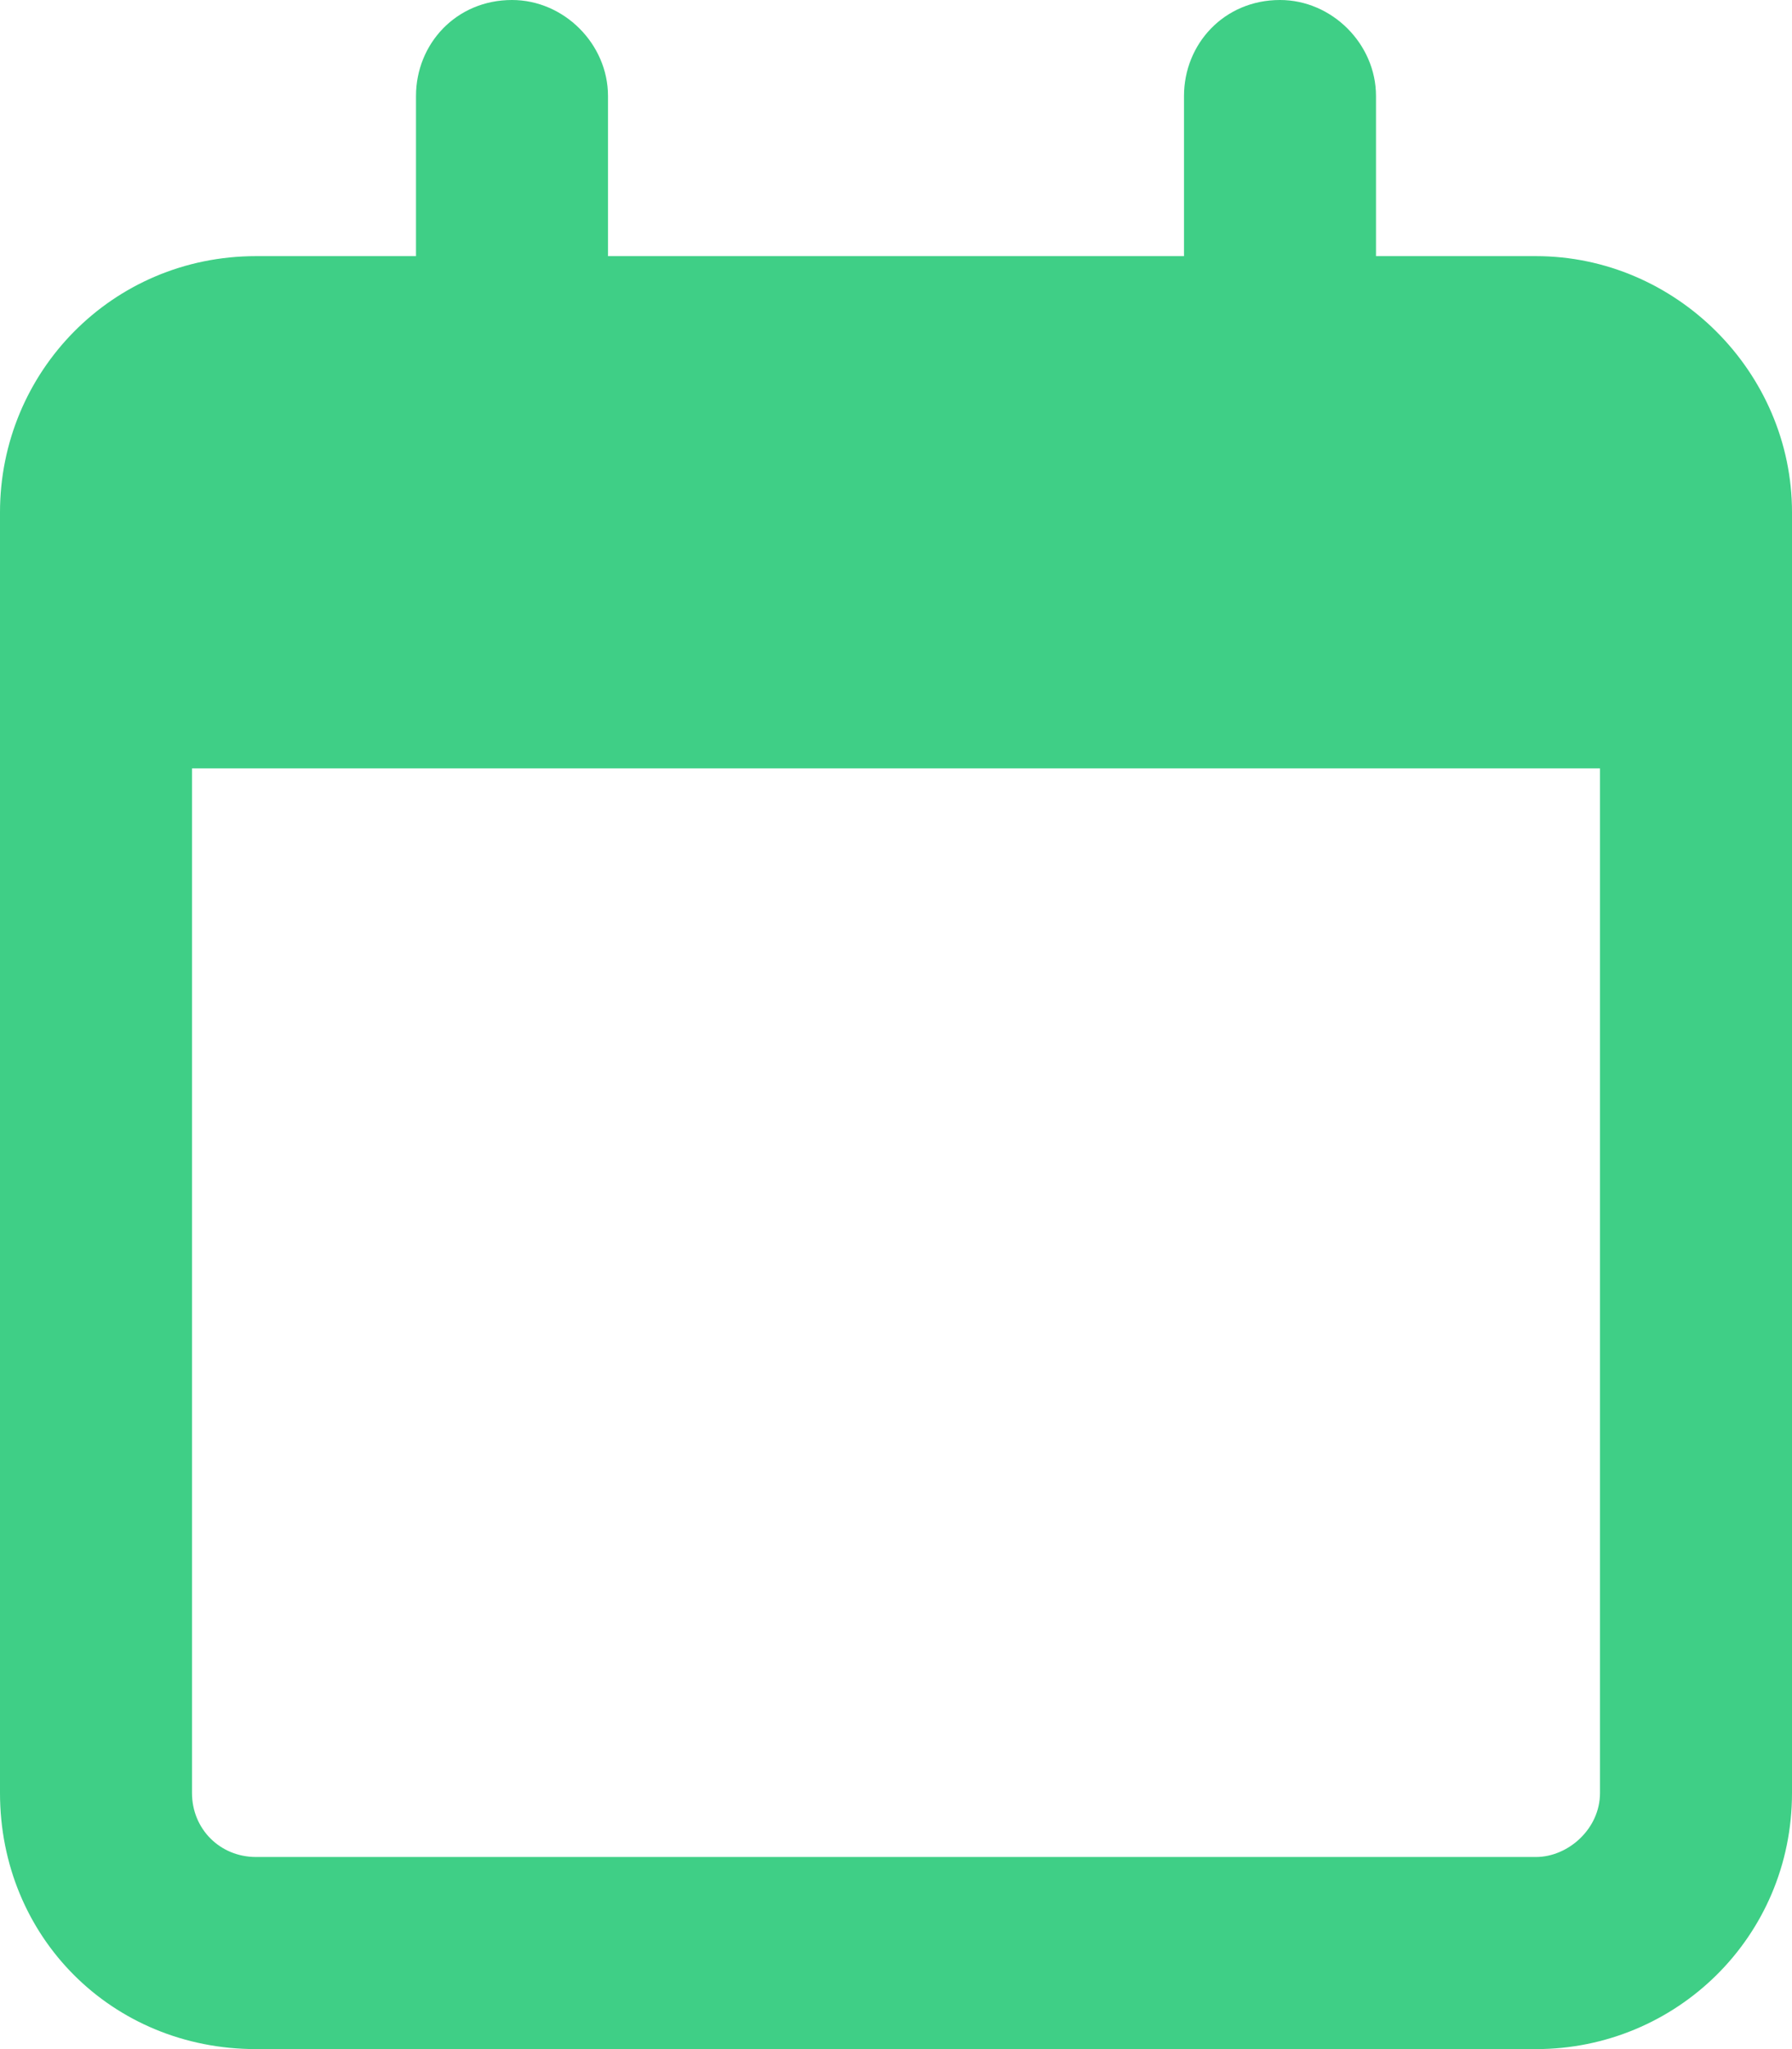 <svg width="42" height="48" viewBox="0 0 42 48" fill="none" xmlns="http://www.w3.org/2000/svg">
<path d="M14.25 6H27.75V2.25C27.75 1.031 28.688 0 30 0C31.219 0 32.25 1.031 32.25 2.25V6H36C39.281 6 42 8.719 42 12V42C42 45.375 39.281 48 36 48H6C2.625 48 0 45.375 0 42V12C0 8.719 2.625 6 6 6H9.75V2.25C9.75 1.031 10.688 0 12 0C13.219 0 14.25 1.031 14.25 2.25V6ZM4.5 42C4.5 42.844 5.156 43.5 6 43.5H36C36.75 43.5 37.5 42.844 37.5 42V18H4.5V42Z" fill="#3FCF86"/>
</svg>
